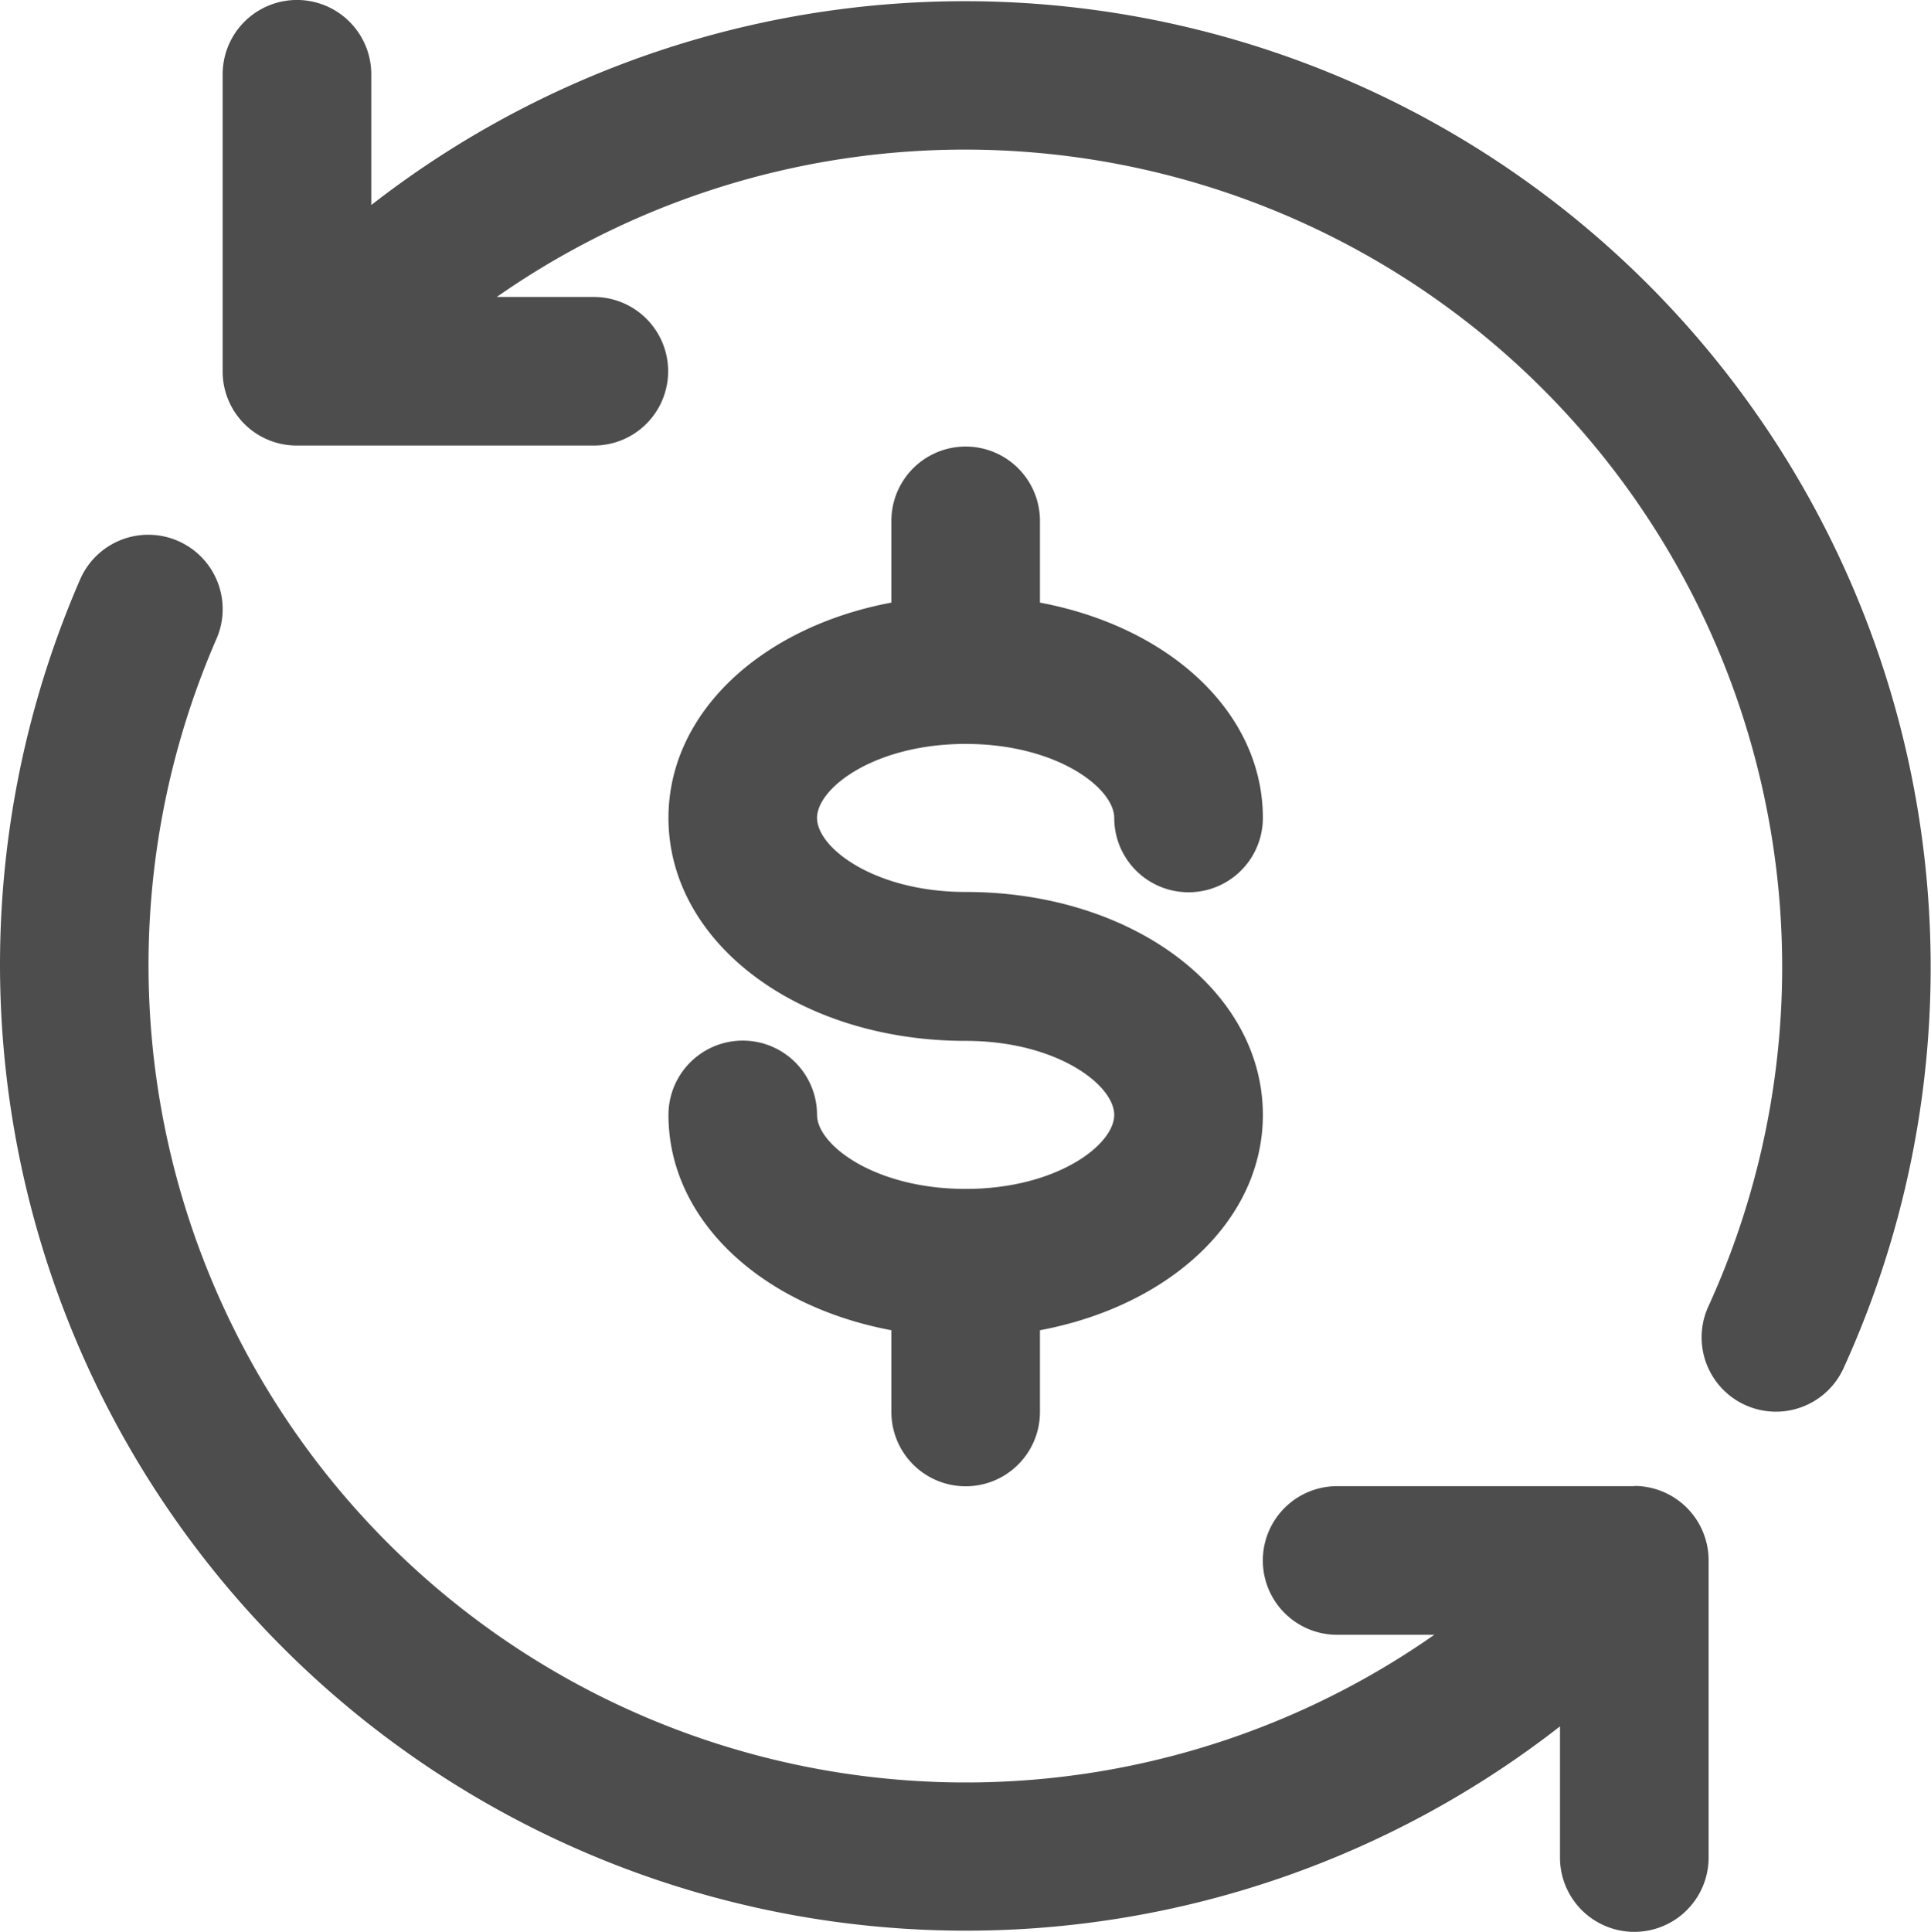 <svg xmlns="http://www.w3.org/2000/svg" width="28.699" height="28.711" viewBox="0 0 28.699 28.711">
  <g id="icon-billable" transform="translate(-349.592 -5081.258)">
    <path id="Path_67" data-name="Path 67" d="M373.882,5103.343h-4.417a1.1,1.1,0,0,0,0,2.209h1.444a12.146,12.146,0,0,1-18.1-14.8,1.105,1.105,0,0,0-2.026-.884,14.356,14.356,0,0,0,21.994,17.045v1.949a1.1,1.1,0,0,0,2.209,0v-4.417a1.106,1.106,0,0,0-1.105-1.105Zm0,0" fill="#4d4d4d"/>
    <path id="Path_68" data-name="Path 68" d="M355.11,5084.311v-1.949a1.1,1.1,0,0,0-2.209,0v4.417a1.1,1.1,0,0,0,1.1,1.1h4.417a1.1,1.1,0,1,0,0-2.208h-1.443a12.147,12.147,0,0,1,18.008,15,1.1,1.1,0,0,0,2.007.922,14.356,14.356,0,0,0-21.884-17.285Zm0,0" fill="#4d4d4d"/>
    <path id="Path_69" data-name="Path 69" d="M363.944,5098.926c-1.348,0-2.209-.653-2.209-1.1a1.1,1.1,0,1,0-2.208,0c0,1.569,1.39,2.839,3.313,3.2v1.215a1.1,1.1,0,0,0,2.208,0v-1.215c1.923-.361,3.313-1.63,3.313-3.2,0-1.858-1.94-3.313-4.417-3.313-1.348,0-2.209-.653-2.209-1.1s.861-1.1,2.209-1.1,2.208.653,2.208,1.1a1.1,1.1,0,0,0,2.209,0c0-1.57-1.39-2.839-3.313-3.2v-1.215a1.1,1.1,0,1,0-2.208,0v1.215c-1.923.361-3.313,1.63-3.313,3.2,0,1.858,1.94,3.313,4.417,3.313,1.348,0,2.208.653,2.208,1.1s-.86,1.1-2.208,1.1Zm0,0" fill="#4d4d4d"/>
  </g>
</svg>
